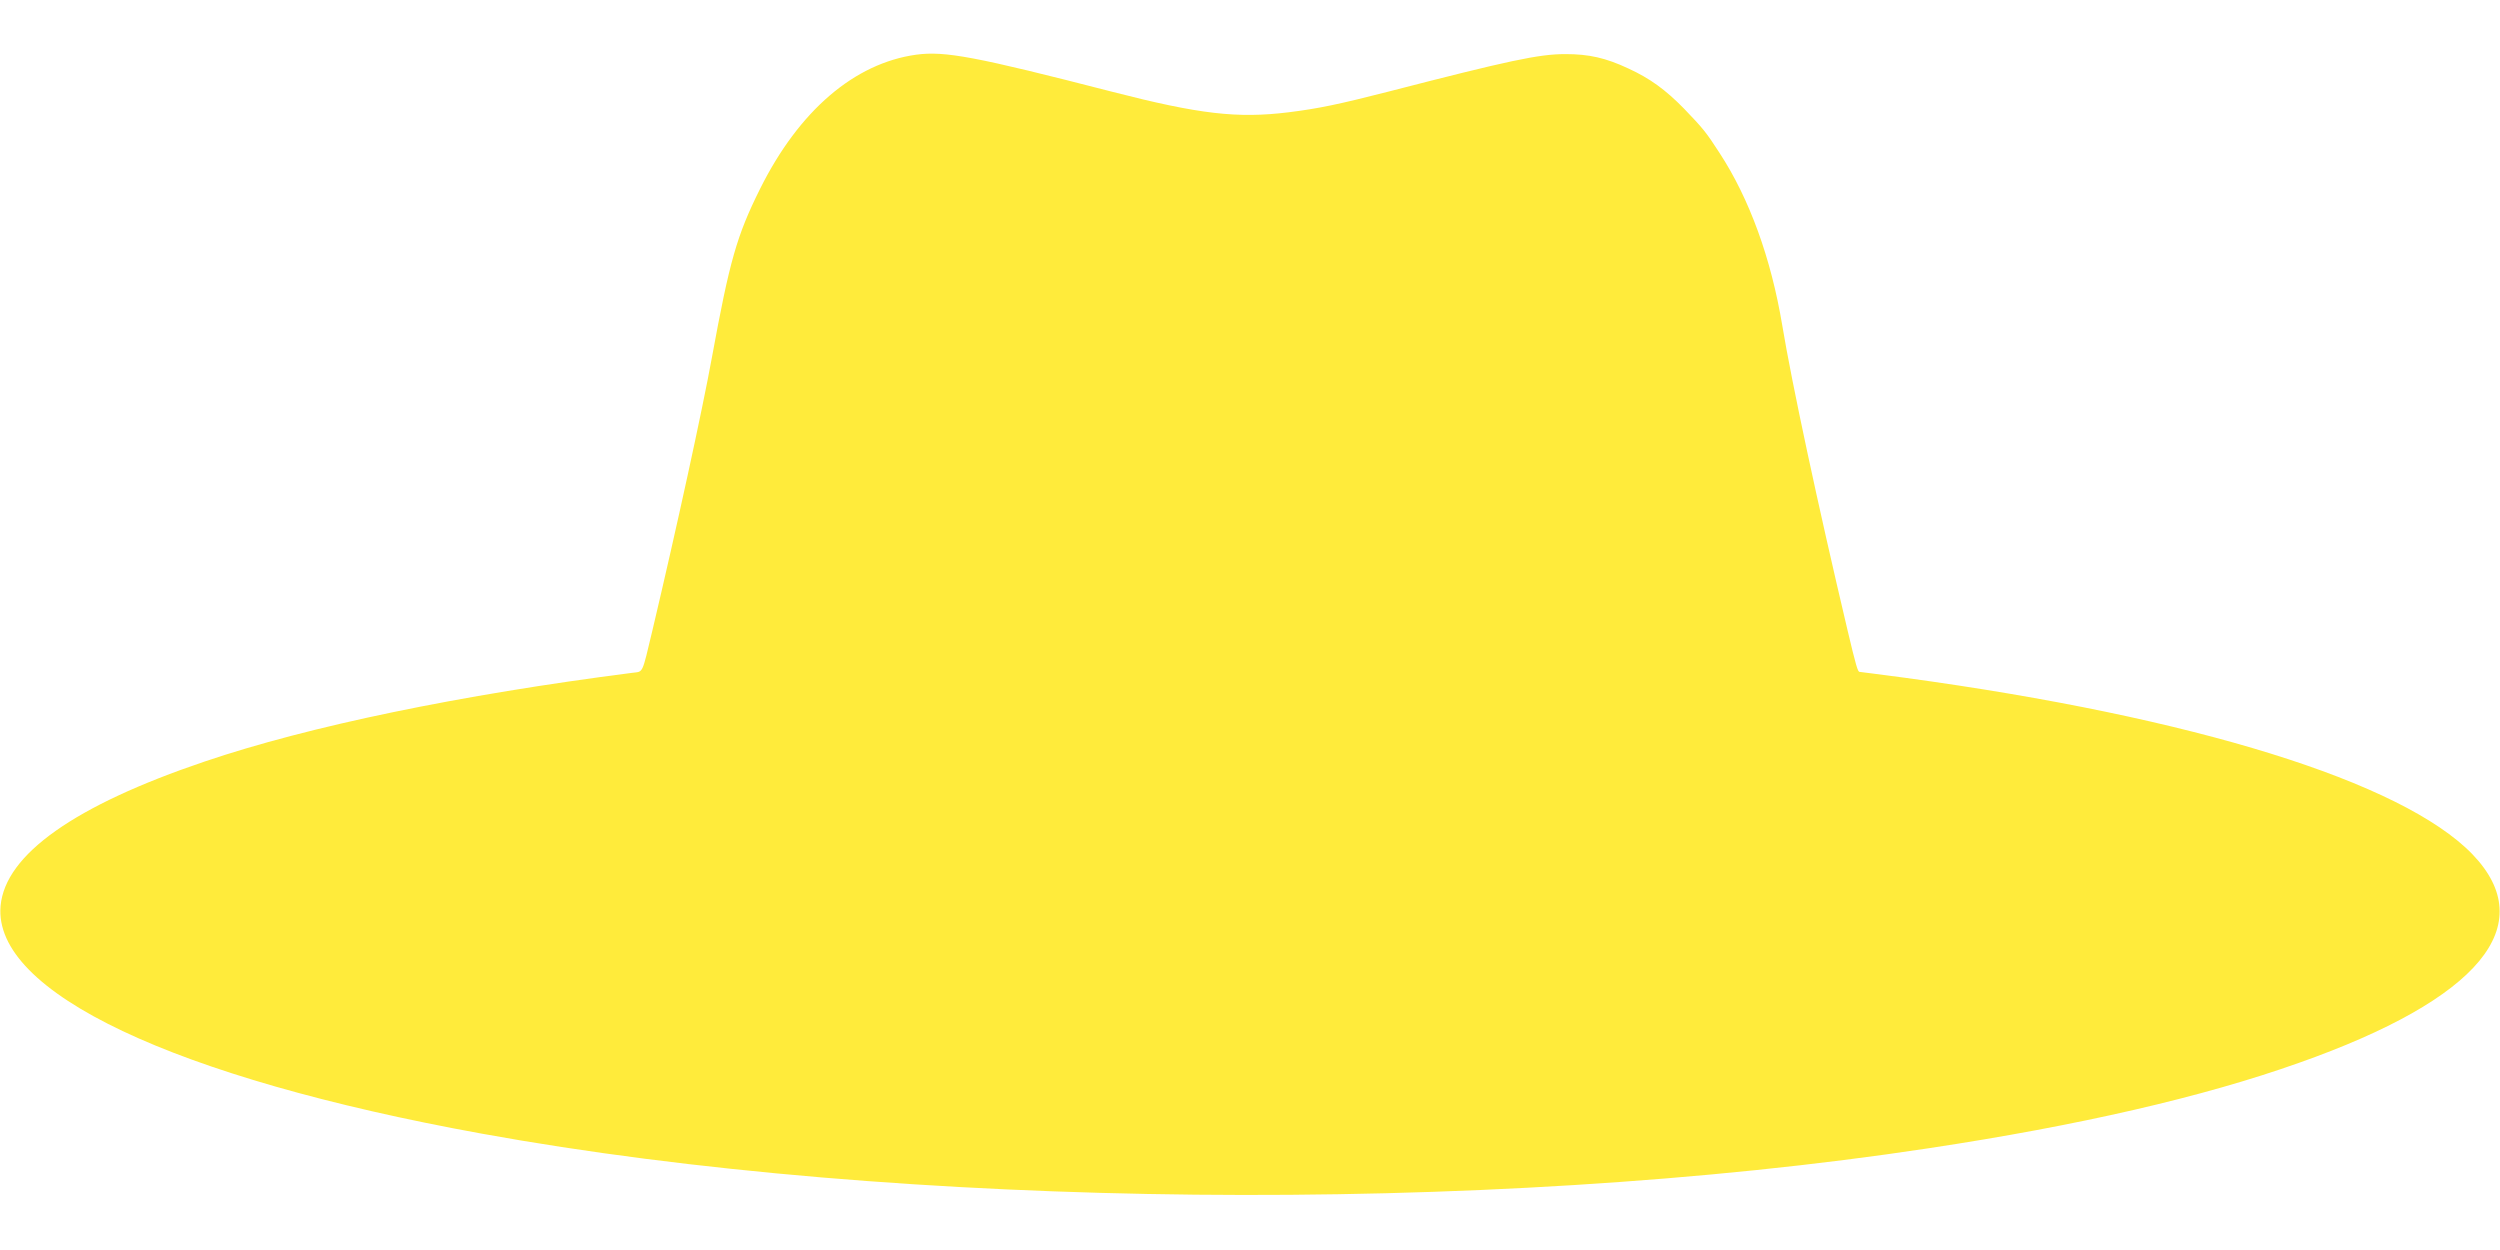 <?xml version="1.0" standalone="no"?>
<!DOCTYPE svg PUBLIC "-//W3C//DTD SVG 20010904//EN"
 "http://www.w3.org/TR/2001/REC-SVG-20010904/DTD/svg10.dtd">
<svg version="1.0" xmlns="http://www.w3.org/2000/svg"
 width="1280pt" height="640pt" viewBox="0 0 1280 640"
 preserveAspectRatio="xMidYMid meet">
<g transform="translate(0,640) scale(0.1,-0.1)"
fill="#ffeb3b" stroke="none">
<path d="M4691 6120 c-317 -44 -600 -287 -799 -686 -120 -241 -156 -368 -247
-864 -49 -270 -181 -875 -304 -1395 -56 -234 -46 -212 -105 -220 -880 -113
-1651 -272 -2188 -454 -666 -225 -1021 -476 -1045 -739 -40 -441 884 -879
2462 -1166 2138 -389 5137 -420 7410 -75 767 116 1403 262 1895 437 926 327
1239 705 888 1069 -359 370 -1423 701 -2906 903 -123 16 -227 30 -231 30 -9 0
-18 29 -62 215 -152 643 -285 1264 -334 1560 -57 342 -168 648 -321 882 -69
107 -85 126 -182 227 -95 97 -175 155 -284 205 -117 55 -203 74 -323 74 -136
0 -286 -32 -910 -193 -250 -64 -355 -86 -508 -105 -262 -32 -455 -10 -902 105
-699 180 -857 210 -1004 190z"/>
</g>
</svg>
